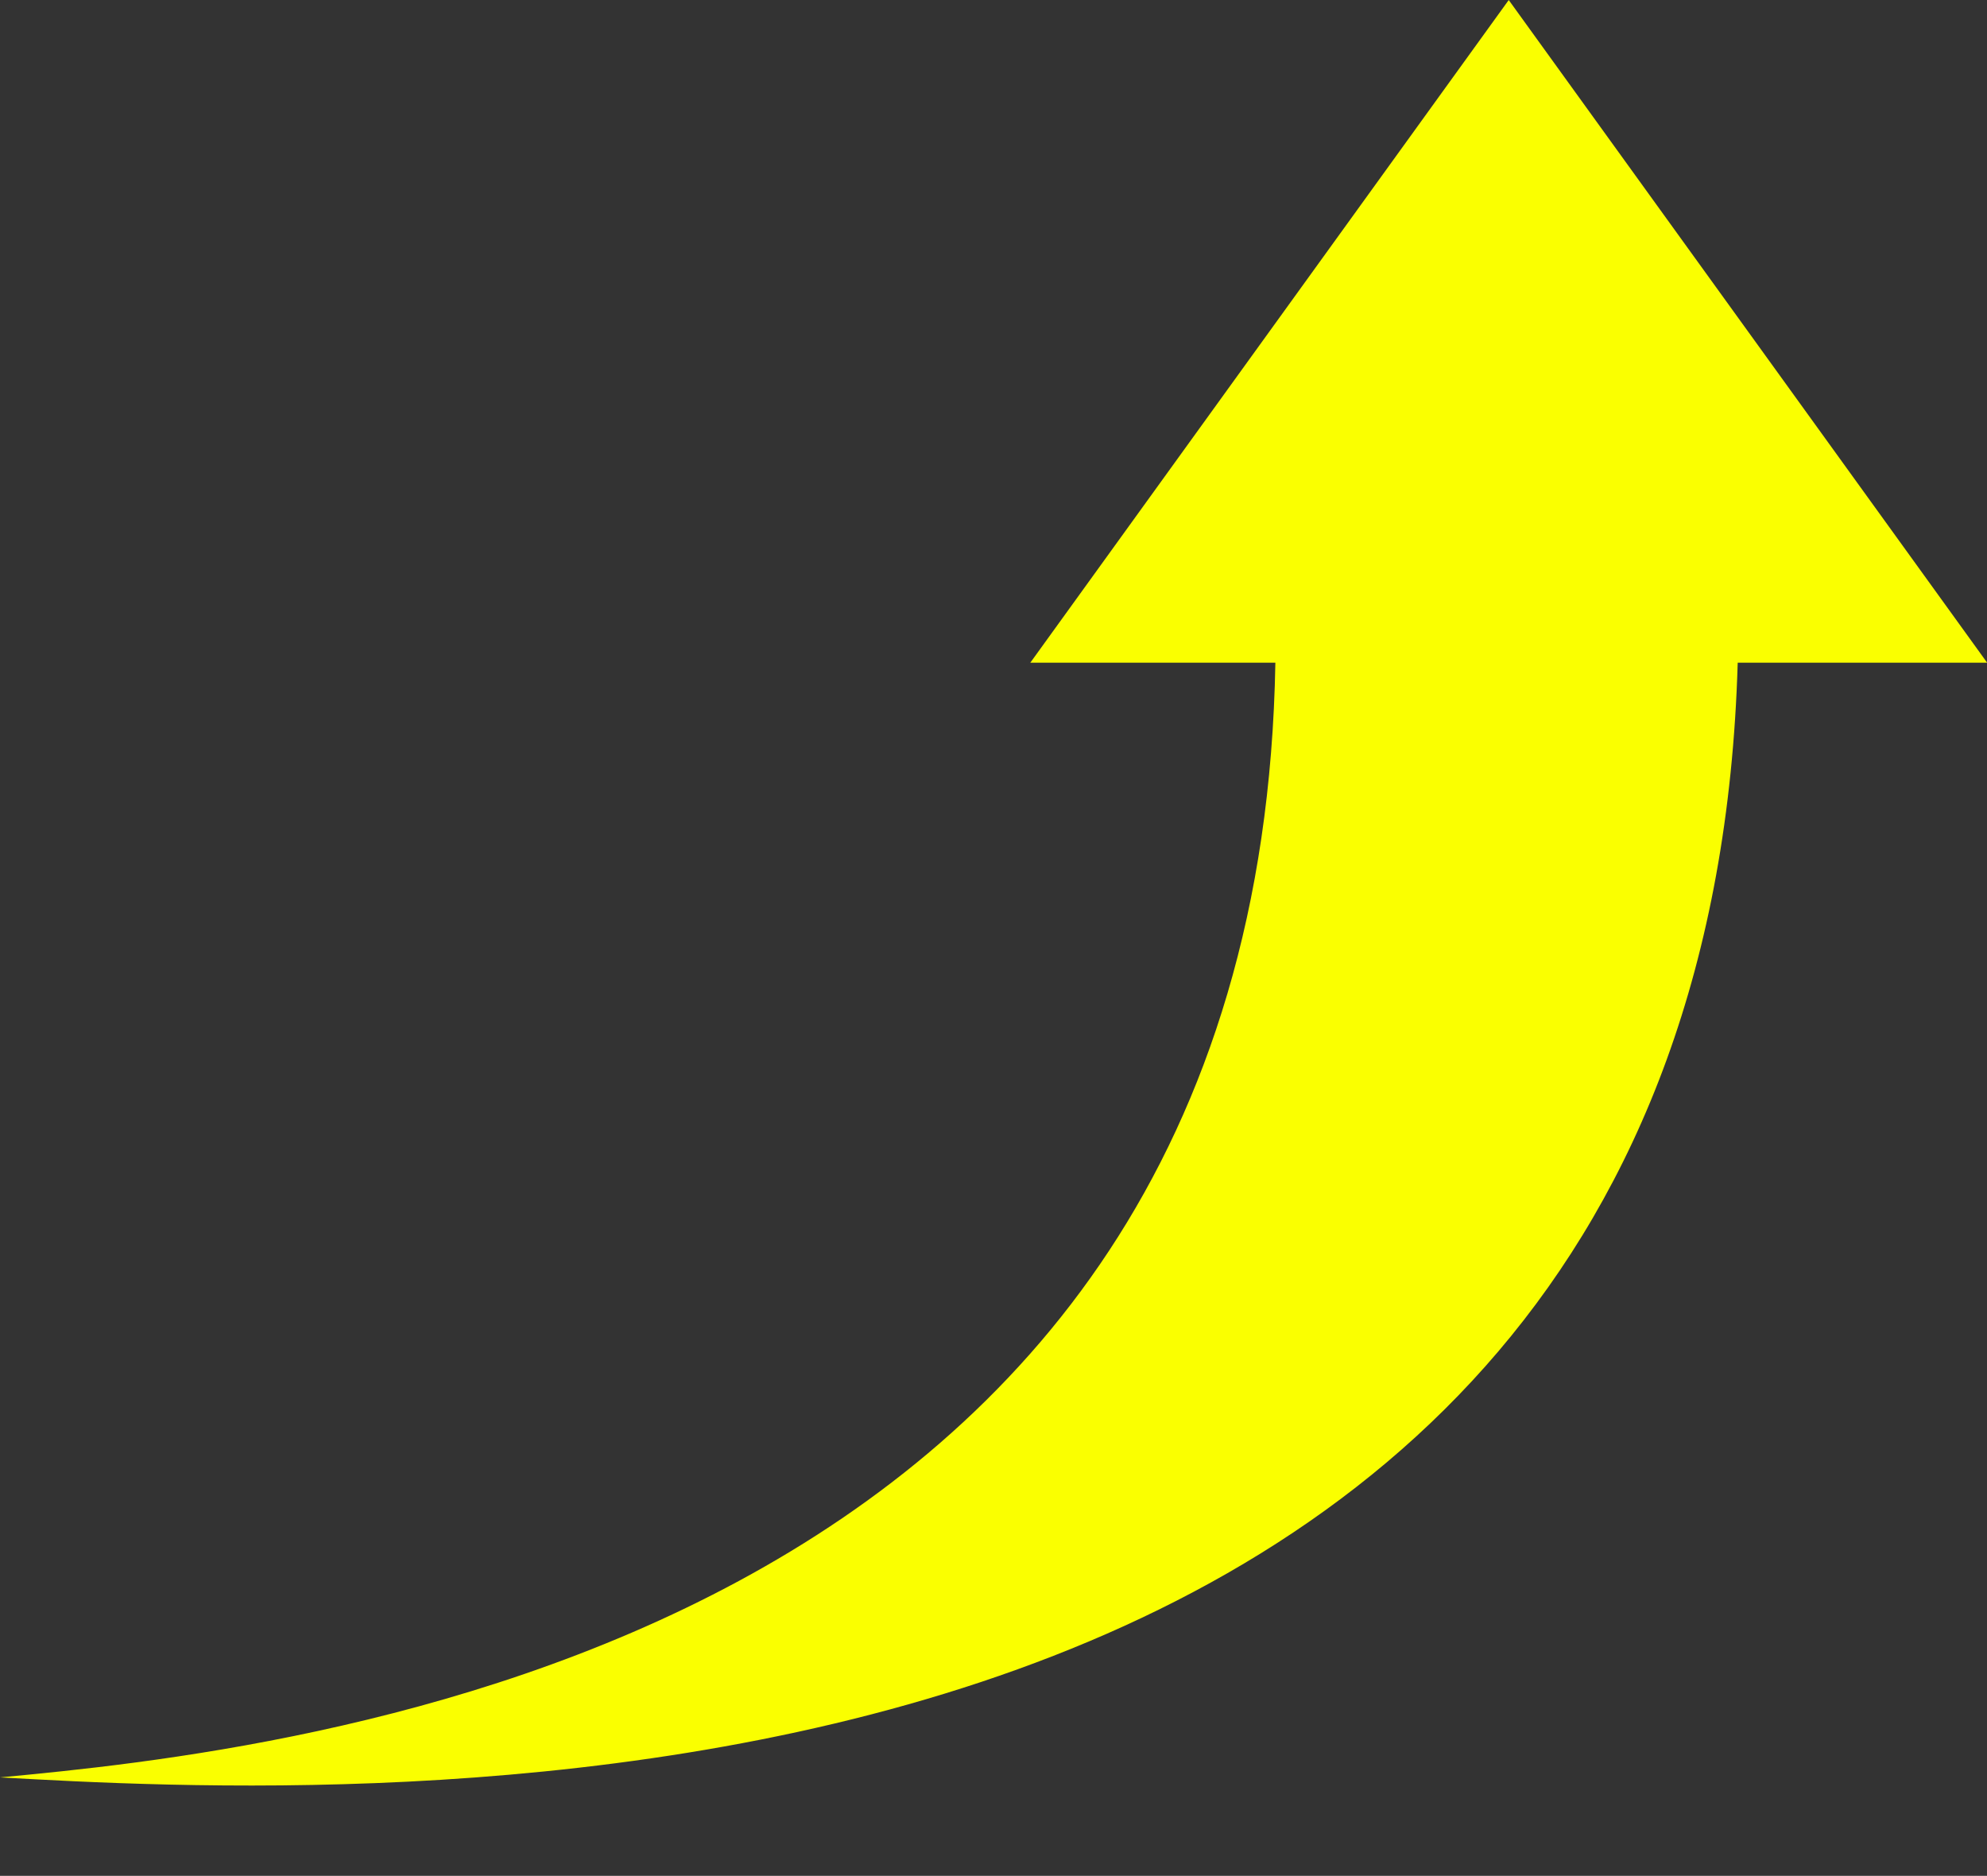 <?xml version="1.0" encoding="UTF-8" standalone="no"?><svg xmlns="http://www.w3.org/2000/svg" xmlns:xlink="http://www.w3.org/1999/xlink" fill="#000000" height="806.2" preserveAspectRatio="xMidYMid meet" version="1" viewBox="72.9 116.3 854.1 806.2" width="854.1" zoomAndPan="magnify"><rect x="72.9" y="116.3" width="854.1" height="806.2" fill="#333333" stroke="none"/><g id="change1_1"><path d="M 927.066 401.121 L 721.418 116.309 L 515.77 401.121 L 621.109 401.121 C 613.781 826.375 196.051 868.633 72.934 880.191 C 216.801 888.188 804.742 922.477 819.844 401.121 L 927.066 401.121" fill="#faff00"/></g></svg>
